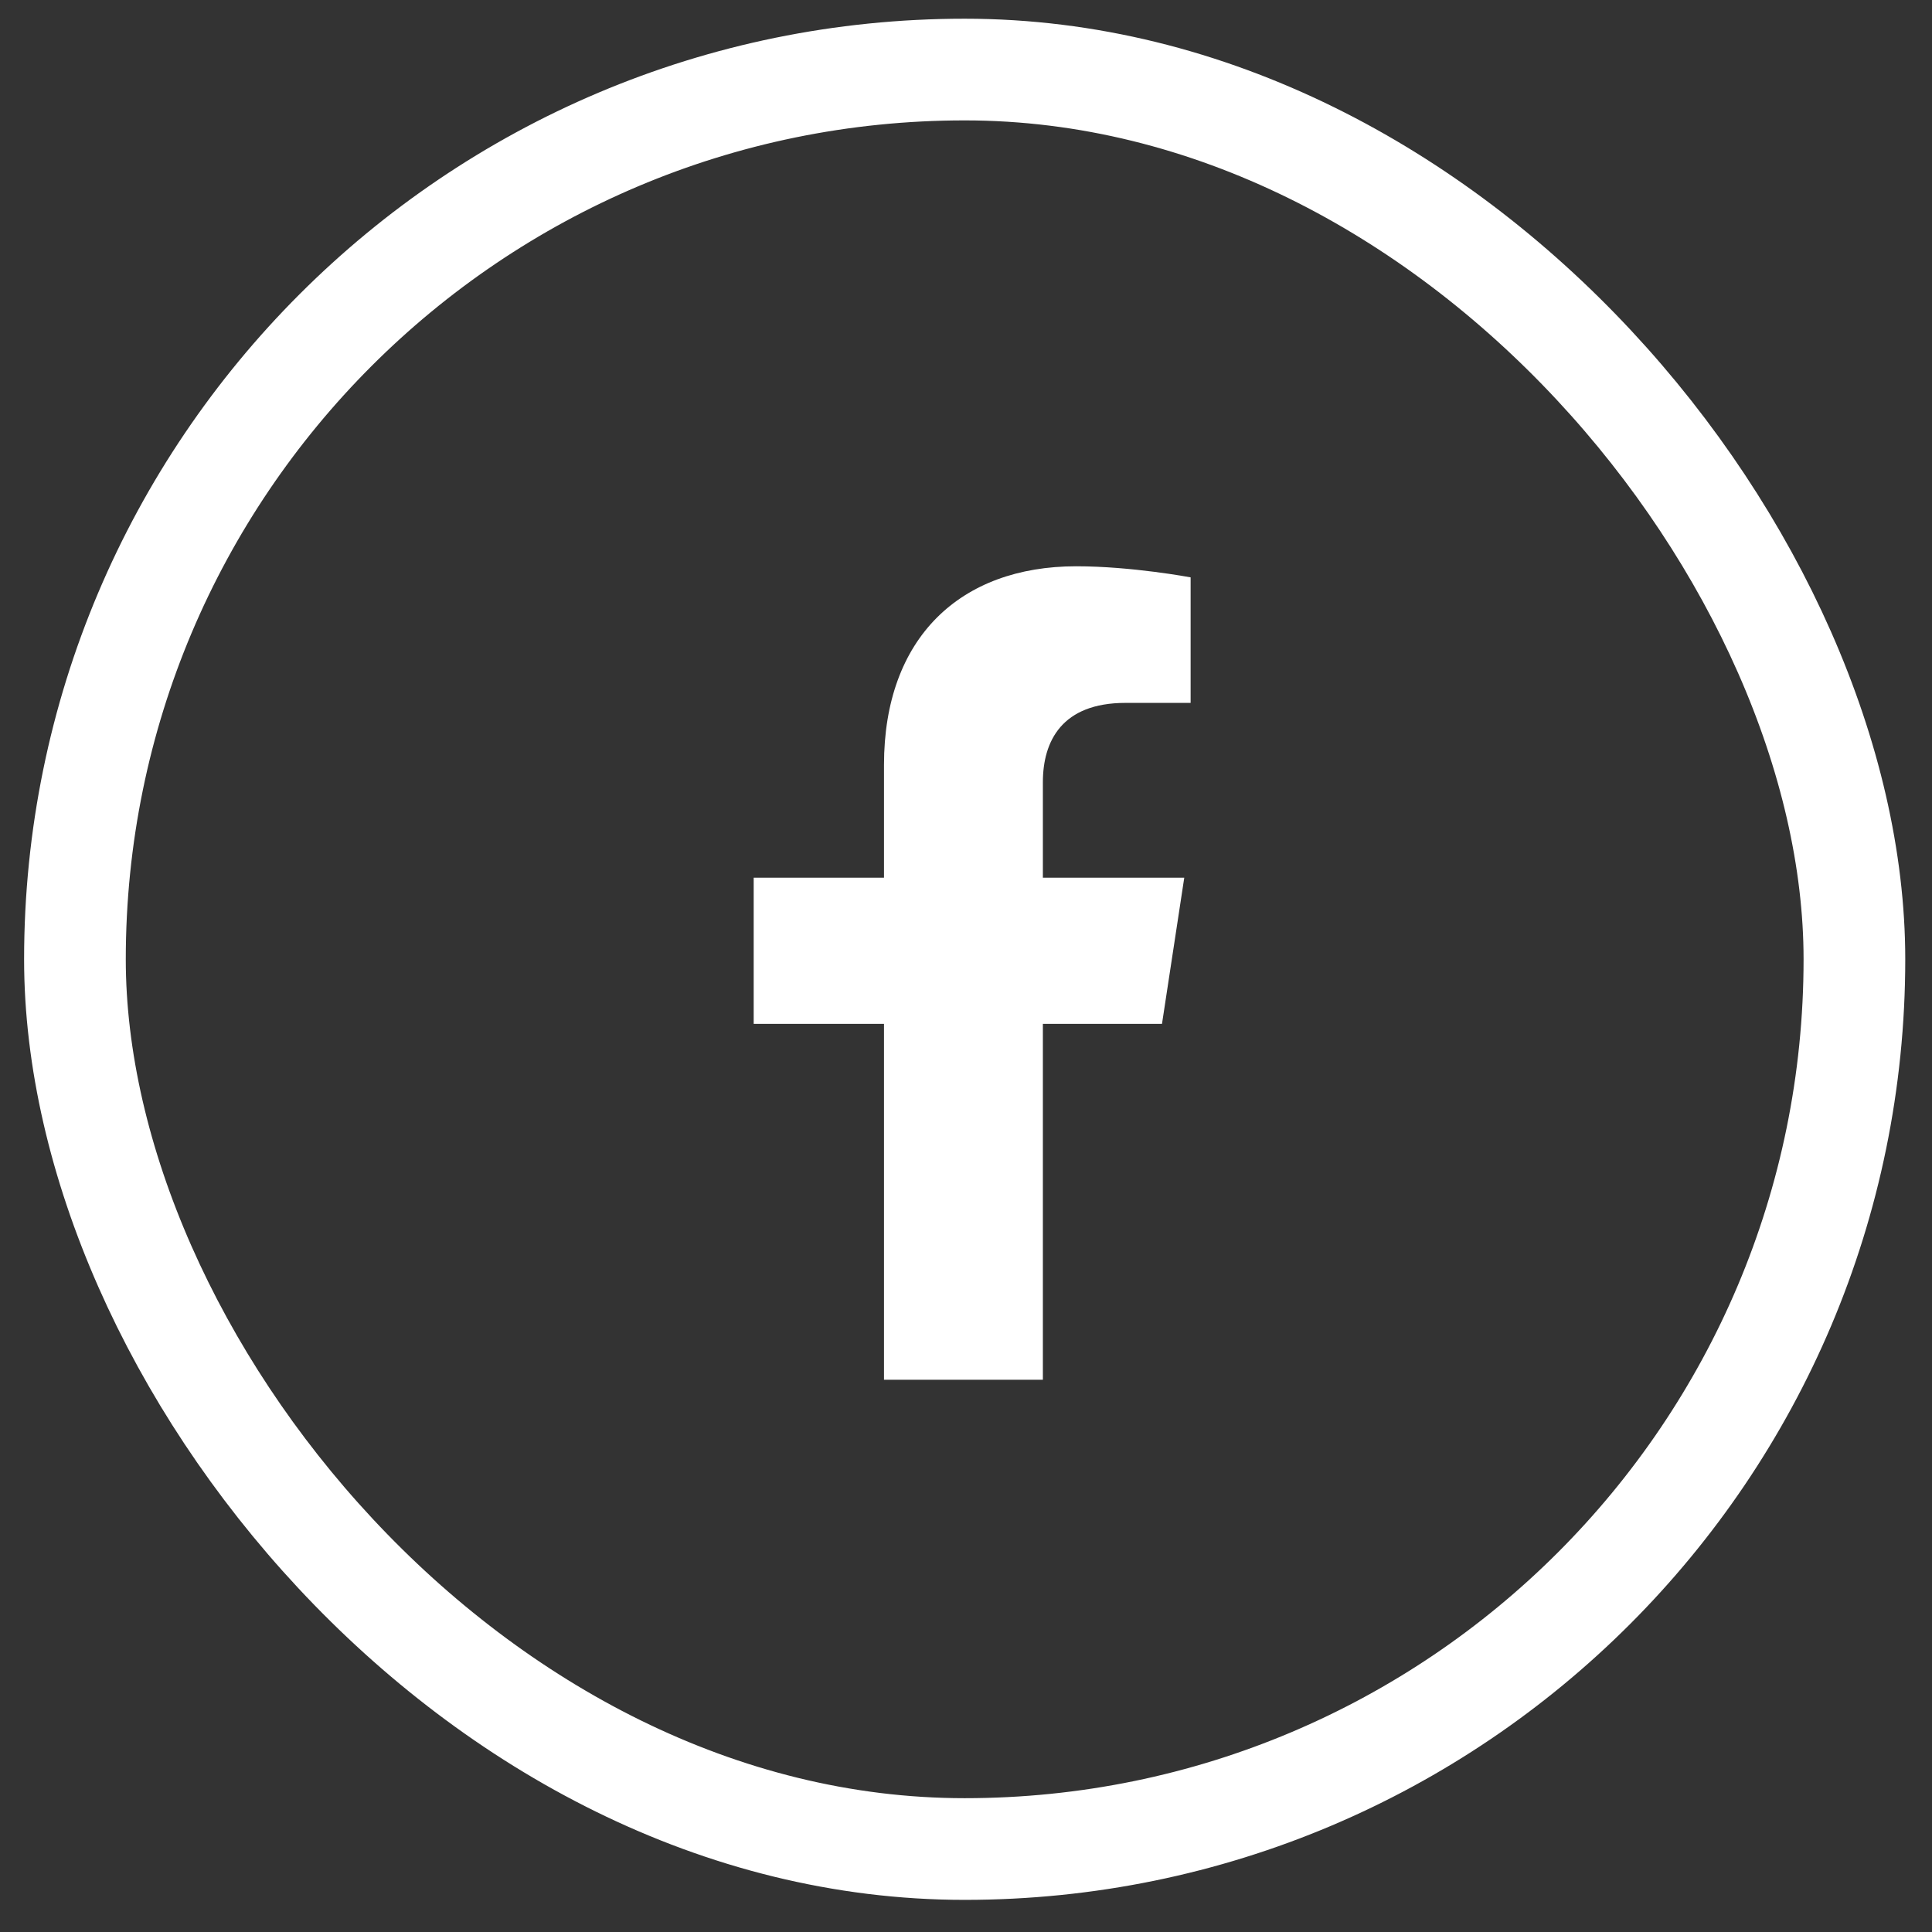 <svg width="38" height="38" viewBox="0 0 38 38" fill="none" xmlns="http://www.w3.org/2000/svg">
<rect x="0" y="0" width="38" height="38" fill="#333333" stroke="none"/>
<rect x="1.474" y="1.368" width="35" height="35" rx="17.5" stroke="white" stroke-width="2"/>
<path d="M22.855 20.138H20.512V27.138H17.387V20.138H14.824V17.263H17.387V15.044C17.387 12.544 18.887 11.138 21.168 11.138C22.262 11.138 23.418 11.356 23.418 11.356V13.825H22.137C20.887 13.825 20.512 14.575 20.512 15.388V17.263H23.293L22.855 20.138Z" fill="white"/>
</svg>
